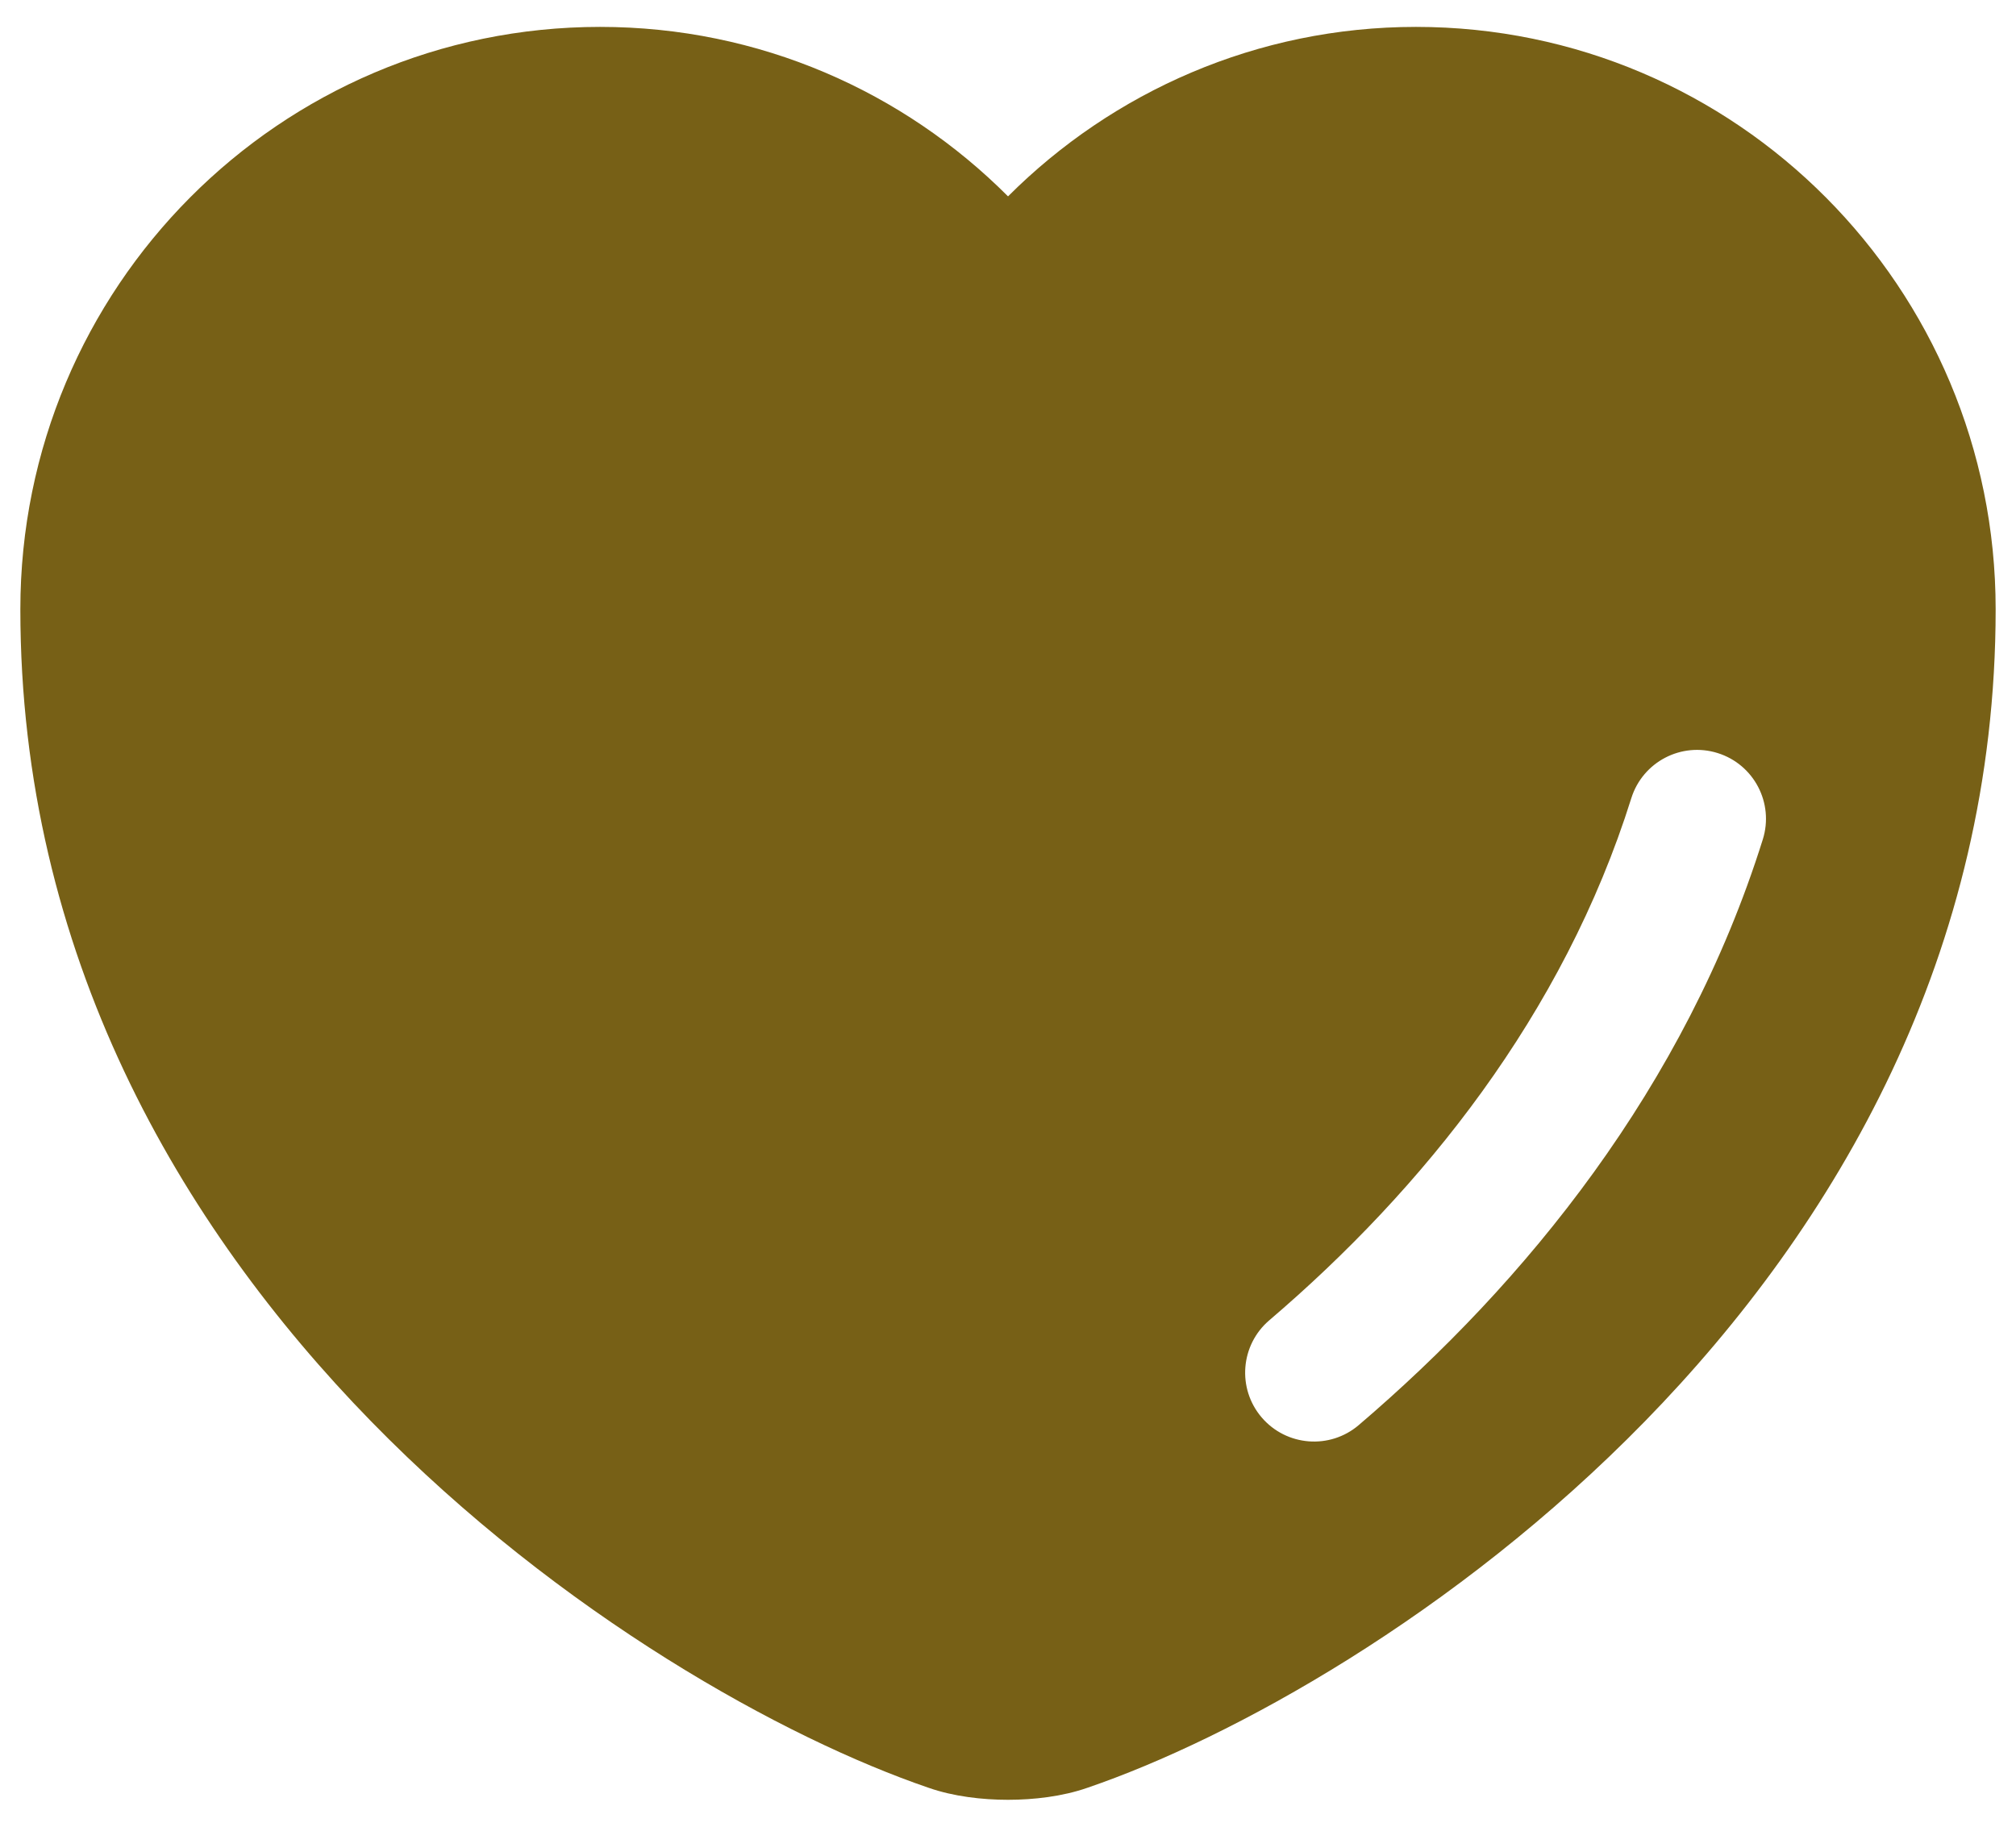 <svg width="64" height="58" viewBox="0 0 64 58" fill="none" xmlns="http://www.w3.org/2000/svg">
<path fill-rule="evenodd" clip-rule="evenodd" d="M19.05 0.854C8.878 0.854 0.646 9.136 0.646 19.346C0.646 30.282 5.719 38.917 11.775 45.123C17.801 51.296 24.932 55.21 29.475 56.763C30.275 57.043 31.191 57.146 32 57.146C32.809 57.146 33.725 57.043 34.525 56.763C39.069 55.21 46.199 51.296 52.225 45.123C58.281 38.917 63.354 30.282 63.354 19.346C63.354 9.136 55.123 0.854 44.95 0.854C39.911 0.854 35.321 2.913 32.001 6.235C28.688 2.914 24.116 0.854 19.05 0.854ZM55.962 26.653C56.324 25.5 55.682 24.272 54.53 23.911C53.377 23.549 52.15 24.19 51.788 25.343C49.63 32.219 45.153 37.774 40.296 41.92C39.377 42.704 39.268 44.085 40.052 45.004C40.837 45.922 42.217 46.032 43.136 45.247C48.416 40.741 53.489 34.533 55.962 26.653Z" fill="#776016"/>
</svg>
